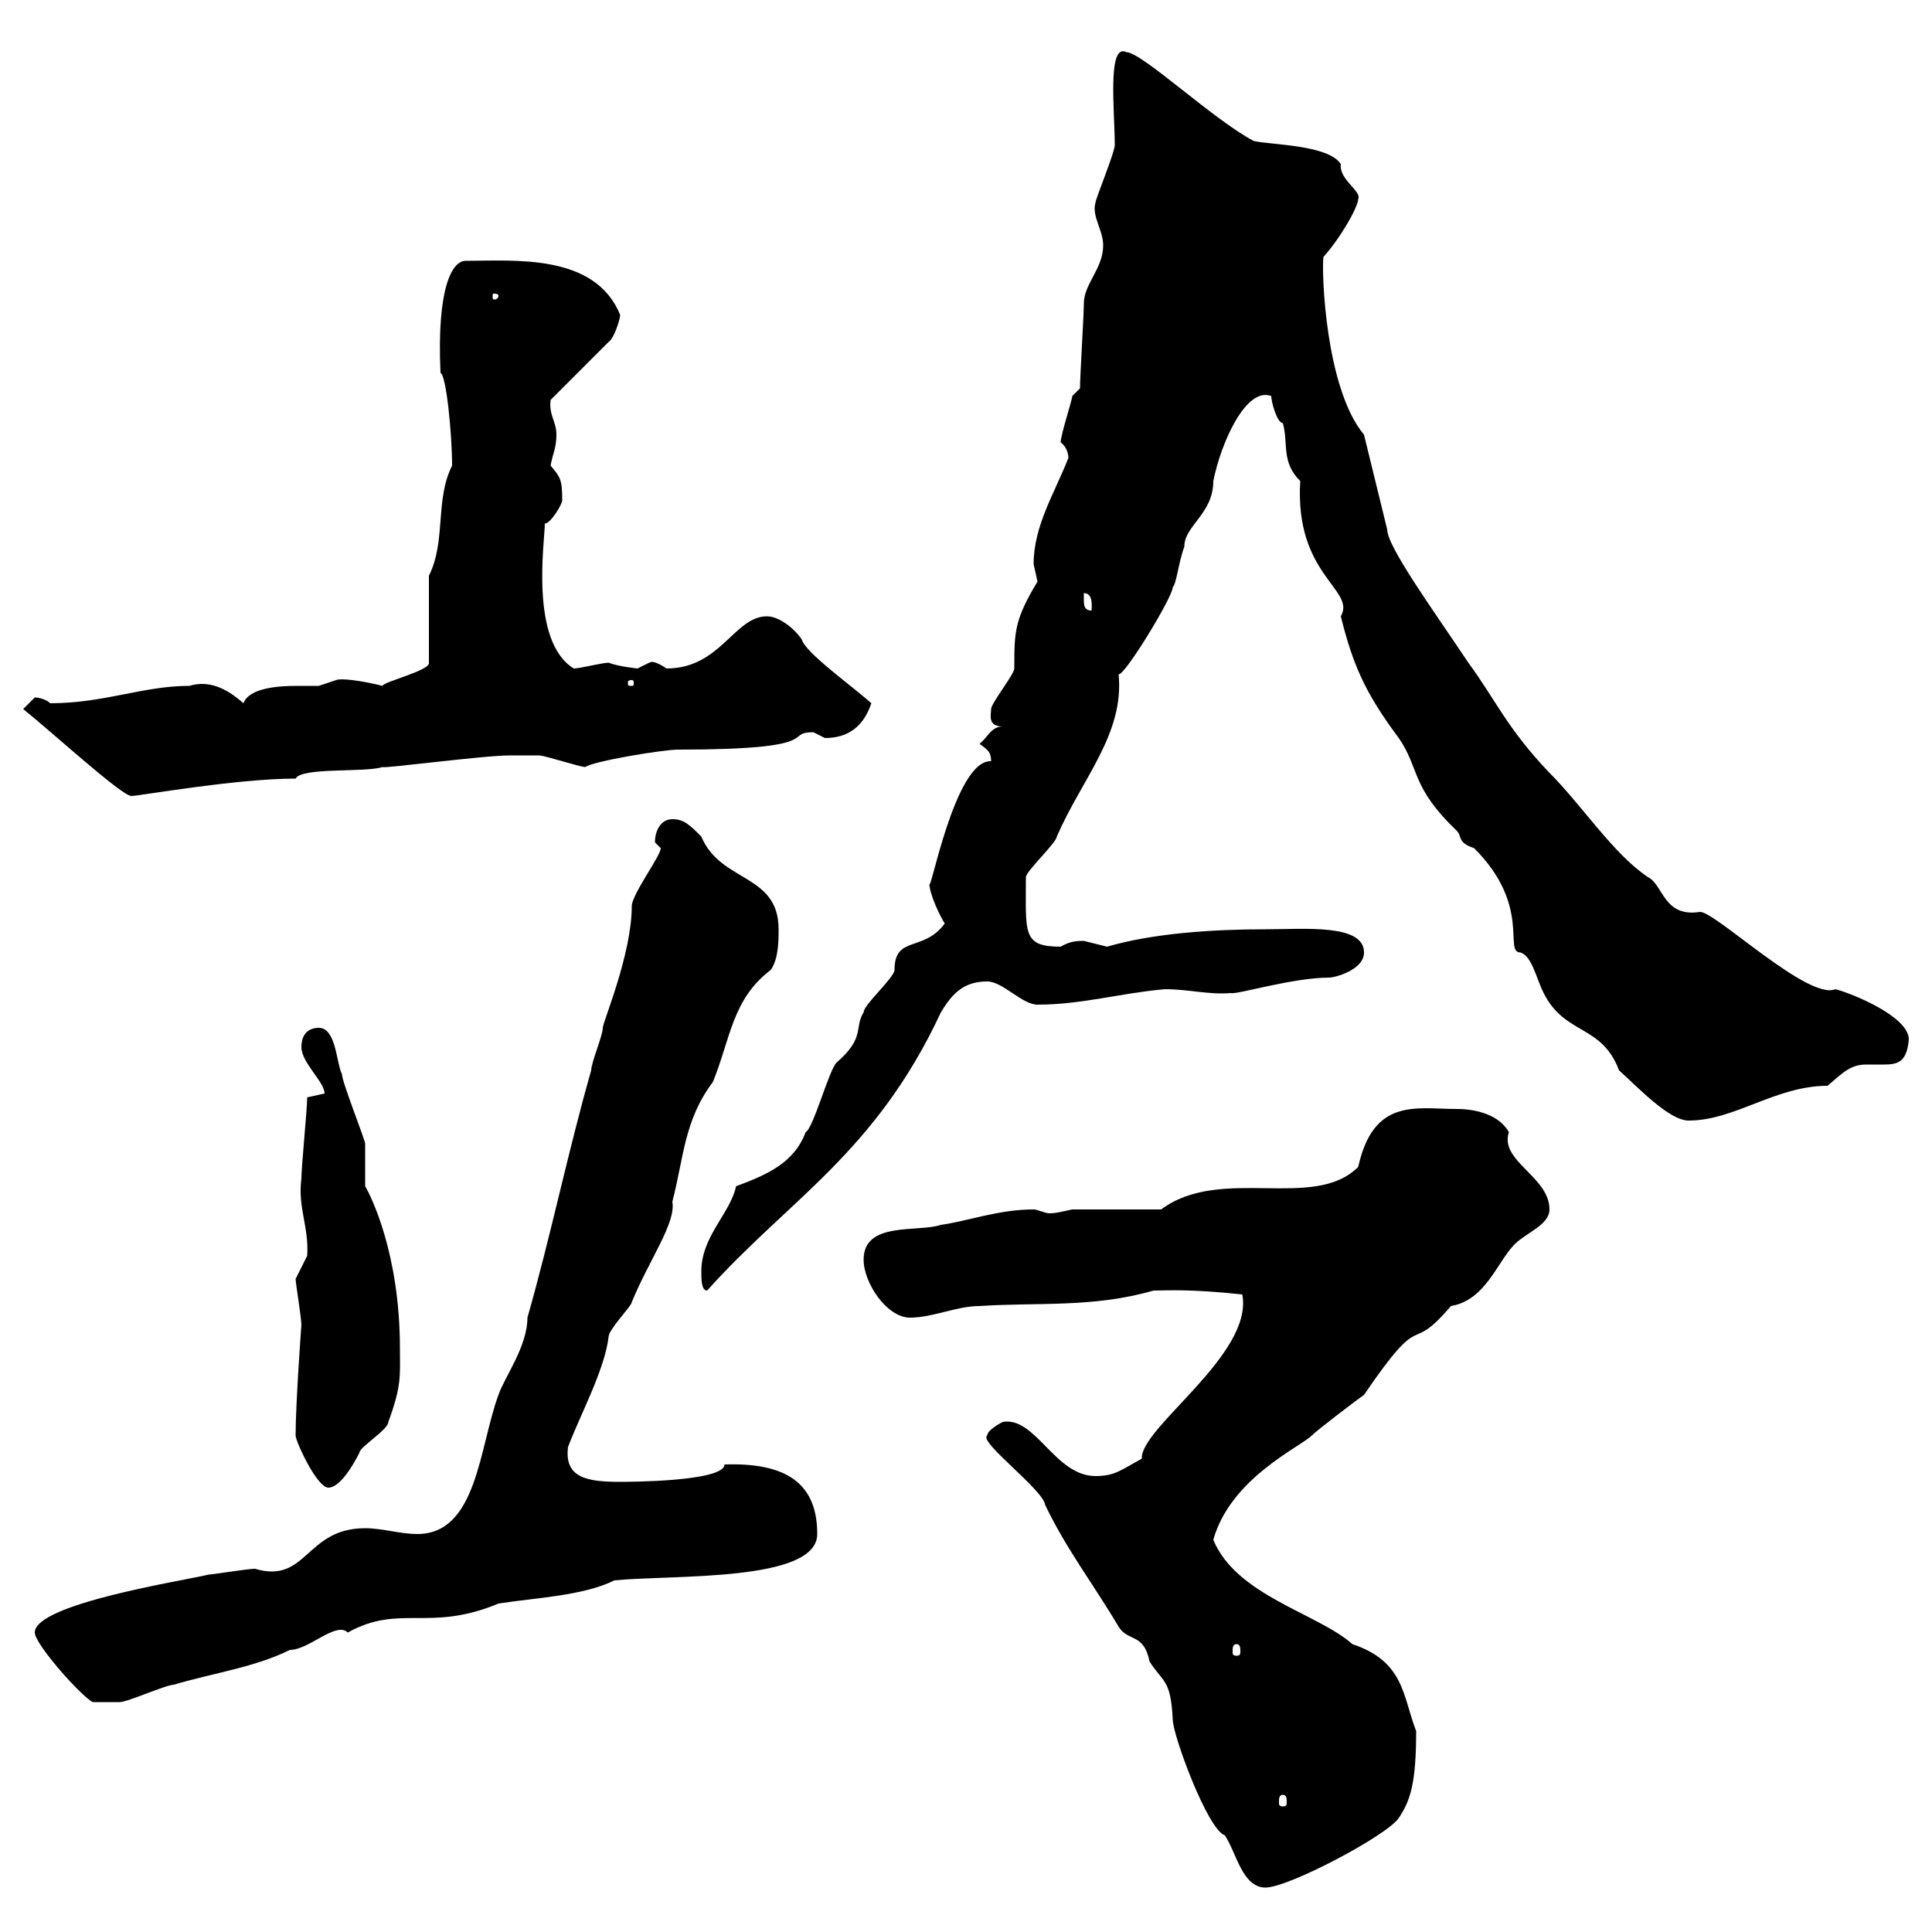 <svg xmlns="http://www.w3.org/2000/svg" xmlns:xlink="http://www.w3.org/1999/xlink" width="300" height="300"><path d="M153.30 222.90C151.80 223.80 162 231.30 162.30 233.70C165.60 240.60 169.80 246 173.70 252.60C175.20 255 177.60 253.50 178.50 258C180.60 261.30 181.80 260.70 182.10 267C182.10 269.40 187.50 284.10 190.20 285C192 287.70 192.90 293.10 196.50 293.10C200.10 293.10 215.40 285 217.20 282.30C219 279.60 219.90 276.90 219.90 268.80C217.80 263.40 218.10 258 210 255.30C204.60 250.50 192 247.80 188.40 239.10C191.10 229.50 201.90 224.70 203.70 222.90C204.60 222 210.90 217.20 211.80 216.60C221.40 202.50 218.40 210.90 225.30 202.80C230.70 201.90 232.50 195.90 235.20 193.20C237 191.40 240.60 190.20 240.60 187.80C240.60 182.70 232.80 180.30 234.30 175.80C232.80 173.10 229.20 172.20 226.20 172.20C219.90 172.20 213.30 170.40 210.90 181.20C204 188.10 189.60 180.90 180.30 187.80L166.50 187.80C165 188.10 164.10 188.40 162.90 188.40C162.30 188.40 161.10 187.80 160.50 187.80C155.10 187.80 150.30 189.60 146.10 190.20C142.50 191.40 134.10 189.60 134.10 195.60C134.10 199.20 137.70 204.60 141.30 204.60C144.90 204.60 148.50 202.80 152.10 202.80C161.10 202.20 169.80 203.10 179.10 200.40C180.90 200.40 184.50 200.10 192.90 201C194.70 210.30 177 221.70 177.30 226.50C174 228.30 173.10 229.20 170.10 229.20C163.80 229.20 160.80 219.90 155.70 220.80C155.70 220.80 153.30 222 153.30 222.90ZM199.20 278.70C199.80 278.70 199.80 279.30 199.80 279.90C199.80 280.20 199.80 280.50 199.20 280.50C198.60 280.50 198.60 280.20 198.60 279.90C198.60 279.30 198.60 278.70 199.20 278.70ZM5.40 253.50C5.40 255.30 12.60 263.40 14.40 264.30C15.60 264.30 18 264.30 18.60 264.30C19.80 264.30 25.80 261.60 27 261.60C33 259.80 39.60 258.90 45 256.20C48 256.20 52.20 251.70 54 253.50C62.10 249 66.60 253.50 77.40 249C83.10 248.10 90.60 247.80 95.40 245.40C104.40 244.50 126.90 245.70 126.90 238.20C126.90 230.10 121.80 227.10 112.50 227.40C112.50 230.10 97.20 230.10 96.30 230.10C91.20 230.10 87.60 229.50 88.20 224.70C90 219.90 93.90 212.70 94.50 207.60C94.50 206.40 98.10 202.80 98.10 202.20C100.80 195.60 105 189.90 104.40 186.60C106.20 179.70 106.20 174 110.70 168C113.40 161.40 113.70 155.10 119.70 150.60C120.90 148.80 120.90 146.10 120.90 144.30C120.90 135.60 111.90 137.10 108.90 129.90C107.10 128.10 106.20 127.20 104.40 127.20C102.60 127.20 101.70 129 101.70 130.80C101.70 130.80 102.60 131.70 102.60 131.70C102.60 132.90 98.10 138.90 98.10 140.70C98.10 148.20 93.60 158.70 93.60 159.60C93.60 160.80 91.80 165 91.80 166.20C88.20 178.80 85.50 192 81.90 204.60C81.90 209.10 78.30 213.90 77.40 216.60C74.40 224.70 74.10 238.20 64.80 238.20C62.10 238.20 59.40 237.30 56.70 237.30C47.40 237.30 47.70 246 39.60 243.60C38.40 243.60 33 244.50 32.40 244.50C28.80 245.40 5.40 249 5.40 253.50ZM192 255.30C192.60 255.30 192.60 255.90 192.60 256.50C192.60 256.80 192.60 257.10 192 257.10C191.40 257.10 191.40 256.80 191.40 256.50C191.40 255.90 191.40 255.30 192 255.30ZM45.90 222.90C45.90 223.80 49.20 231 51 231C52.80 231 54.90 227.40 55.80 225.60C55.80 224.70 60.30 222 60.30 220.80C62.40 215.10 62.10 213.60 62.10 209.40C62.10 194.70 57.60 185.70 56.70 184.20C56.70 183 56.70 178.80 56.70 177.60C56.70 177 53.10 168 53.10 166.80C52.20 165 52.20 159.60 49.50 159.60C47.70 159.60 46.80 160.80 46.80 162.60C46.80 165 50.40 168 50.40 169.80C50.40 169.80 47.70 170.40 47.70 170.40C47.70 172.20 46.80 181.20 46.80 183C46.20 187.50 48 190.50 47.70 195C47.70 195 45.90 198.60 45.90 198.60C45.90 199.20 46.80 204.60 46.80 205.80C46.80 205.50 45.90 218.10 45.90 222.90ZM108.90 197.40C108.90 198.60 108.90 200.40 109.80 200.40C122.40 186.30 135.90 179.10 146.10 157.20C147.90 154.20 149.70 152.40 153.30 152.40C155.70 152.40 158.70 156 161.10 156C168 156 174 154.20 180.90 153.60C184.50 153.60 187.80 154.50 191.10 154.20C192 154.50 200.70 151.80 206.40 151.80C207.30 151.80 211.80 150.60 211.80 147.90C211.80 143.40 202.50 144.30 196.50 144.30C188.40 144.30 179.10 144.90 171.90 147C171.90 147 168.30 146.10 168.30 146.10C167.40 146.10 166.20 146.10 164.70 147C158.70 147 159.30 144.90 159.30 136.20C159.30 135.30 164.10 130.80 164.10 129.90C168 120.90 174.60 114 173.70 104.70C174.60 105 182.10 92.70 182.10 91.20C182.70 90.60 183 87.30 183.90 84.90C183.90 81.60 188.40 79.80 188.40 74.70C189.60 68.70 193.50 60 197.40 61.50C197.40 62.40 198.30 65.70 199.20 65.70C200.10 69 198.90 71.70 201.90 74.70C201 89.40 210.60 91.50 208.20 95.70C210 102.90 211.80 107.40 217.20 114.60C220.50 119.40 219 122.10 226.20 129C227.10 129.90 226.20 130.80 228.90 131.70C237.90 140.70 233.40 147.90 236.10 147.90C237.90 148.50 238.50 151.80 239.70 154.20C243 160.80 248.70 159 251.40 166.20C254.40 168.90 259.20 174 262.20 174C269.40 174 275.70 168.60 283.80 168.60C286.20 166.50 287.40 165.30 289.80 165.30C290.70 165.30 291.60 165.30 292.50 165.30C294.60 165.30 296.10 165 296.40 161.40C296.40 157.80 287.40 154.20 285 153.60C280.80 155.40 266.40 141.60 264 141.60C258.30 142.50 258.30 137.40 255.90 136.20C250.50 132.60 245.70 125.10 240.60 120C234 113.10 232.20 108.60 228 102.90C222.60 94.80 215.40 84.90 215.40 82.20L211.80 67.50C205.80 60.30 205.20 42.30 205.50 39.90C208.20 36.90 210.90 32.10 210.90 30.90C211.50 29.70 207.90 27.90 208.20 25.50C206.40 22.50 197.40 22.50 194.70 21.90C188.40 18.60 177.30 8.10 174.90 8.10C171.90 6.60 173.10 17.40 173.10 22.50C173.10 23.70 170.10 30.90 170.10 31.50C169.50 33.60 171.30 35.70 171.30 38.10C171.30 41.70 168.30 44.10 168.30 47.10C168.30 48.90 167.70 58.50 167.70 60.30C167.70 60.30 166.50 61.50 166.50 61.50C166.50 62.10 164.70 67.50 164.70 68.70C165.60 69.30 165.90 70.50 165.90 71.10C163.80 76.50 160.50 81.60 160.50 87.60C160.50 87.60 161.10 90.30 161.10 90.30C157.50 96.30 157.50 98.10 157.50 103.80C157.50 104.70 153.90 109.20 153.90 110.10C153.90 111 153.30 112.80 155.70 112.80C153.90 112.80 153.30 114.60 152.10 115.50C153.30 116.40 153.90 116.70 153.90 118.20C148.20 117.90 144.30 139.80 144.30 137.10C144.30 138.90 146.10 142.50 146.70 143.40C143.40 147.90 138.90 145.20 138.90 150.60C138.90 151.80 134.10 156 134.10 157.20C132.60 159.60 134.40 161.10 129.90 165C128.70 166.20 126.30 175.20 125.10 175.80C123.30 180.60 119.10 182.40 114.30 184.20C113.40 188.40 108.90 192 108.90 197.40ZM3.60 110.10C8.10 113.70 18.90 123.60 20.40 123.60C21.60 123.60 36.60 120.90 45.90 120.90C46.80 119.10 56.70 120 59.40 119.10C59.40 119.40 75 117.30 79.20 117.30C79.50 117.30 81.90 117.30 83.70 117.30C84.60 117.30 90 119.10 90.90 119.10C92.10 118.20 102.90 116.40 105.30 116.40C128.70 116.40 121.50 113.70 126.30 113.70C126.30 113.70 128.10 114.60 128.10 114.60C131.70 114.60 134.10 112.80 135.30 109.20C132.30 106.50 125.10 101.40 124.50 99.30C123.30 97.50 120.90 95.70 119.10 95.70C114 95.70 111.90 103.80 103.50 103.80C100.80 102 100.80 103.20 100.80 102.90C100.80 102.90 99 103.80 99 103.80C99 103.80 96 103.50 94.50 102.90C93.60 102.90 90 103.80 89.10 103.80C82.20 99.60 84.60 84 84.60 81.30C85.50 81.30 87.30 78.30 87.30 77.70C87.30 74.40 87 74.10 85.50 72.30C85.80 70.50 86.40 69.60 86.40 67.50C86.40 65.40 85.20 64.50 85.50 62.10L94.50 53.10C95.40 52.50 96.30 49.50 96.30 48.90C92.40 39.30 79.80 40.50 72.30 40.50C70.20 40.50 67.80 44.70 68.40 57.90C69.30 58.20 70.20 67.50 70.20 72.30C67.50 77.70 69.30 84 66.60 89.40L66.60 102.90C66.90 104.10 59.40 105.90 59.40 106.50C55.80 105.60 52.80 105.30 52.20 105.60C52.20 105.60 49.50 106.50 49.50 106.50C48.90 106.50 47.40 106.50 46.20 106.50C43.20 106.50 38.70 106.80 37.80 109.20C35.10 106.80 32.40 105.60 29.40 106.50C22.20 106.50 16.20 109.20 7.80 109.20C7.20 108.60 6 108.30 5.40 108.30C5.40 108.30 3.60 110.10 3.60 110.10ZM98.10 105.60C98.40 105.60 98.40 105.90 98.40 105.90C98.40 106.50 98.40 106.50 98.10 106.50C97.50 106.50 97.50 106.50 97.50 105.90C97.50 105.90 97.50 105.60 98.10 105.60ZM168.30 93C168.30 93 168.30 92.10 168.30 92.10C169.80 92.10 169.50 94.20 169.50 94.80C168.30 94.80 168.30 93.90 168.30 93ZM77.40 45.90C77.40 46.50 76.80 46.50 76.80 46.50C76.50 46.50 76.50 46.50 76.50 45.90C76.50 45.60 76.50 45.60 76.80 45.60C76.80 45.60 77.40 45.60 77.40 45.90Z"/></svg>